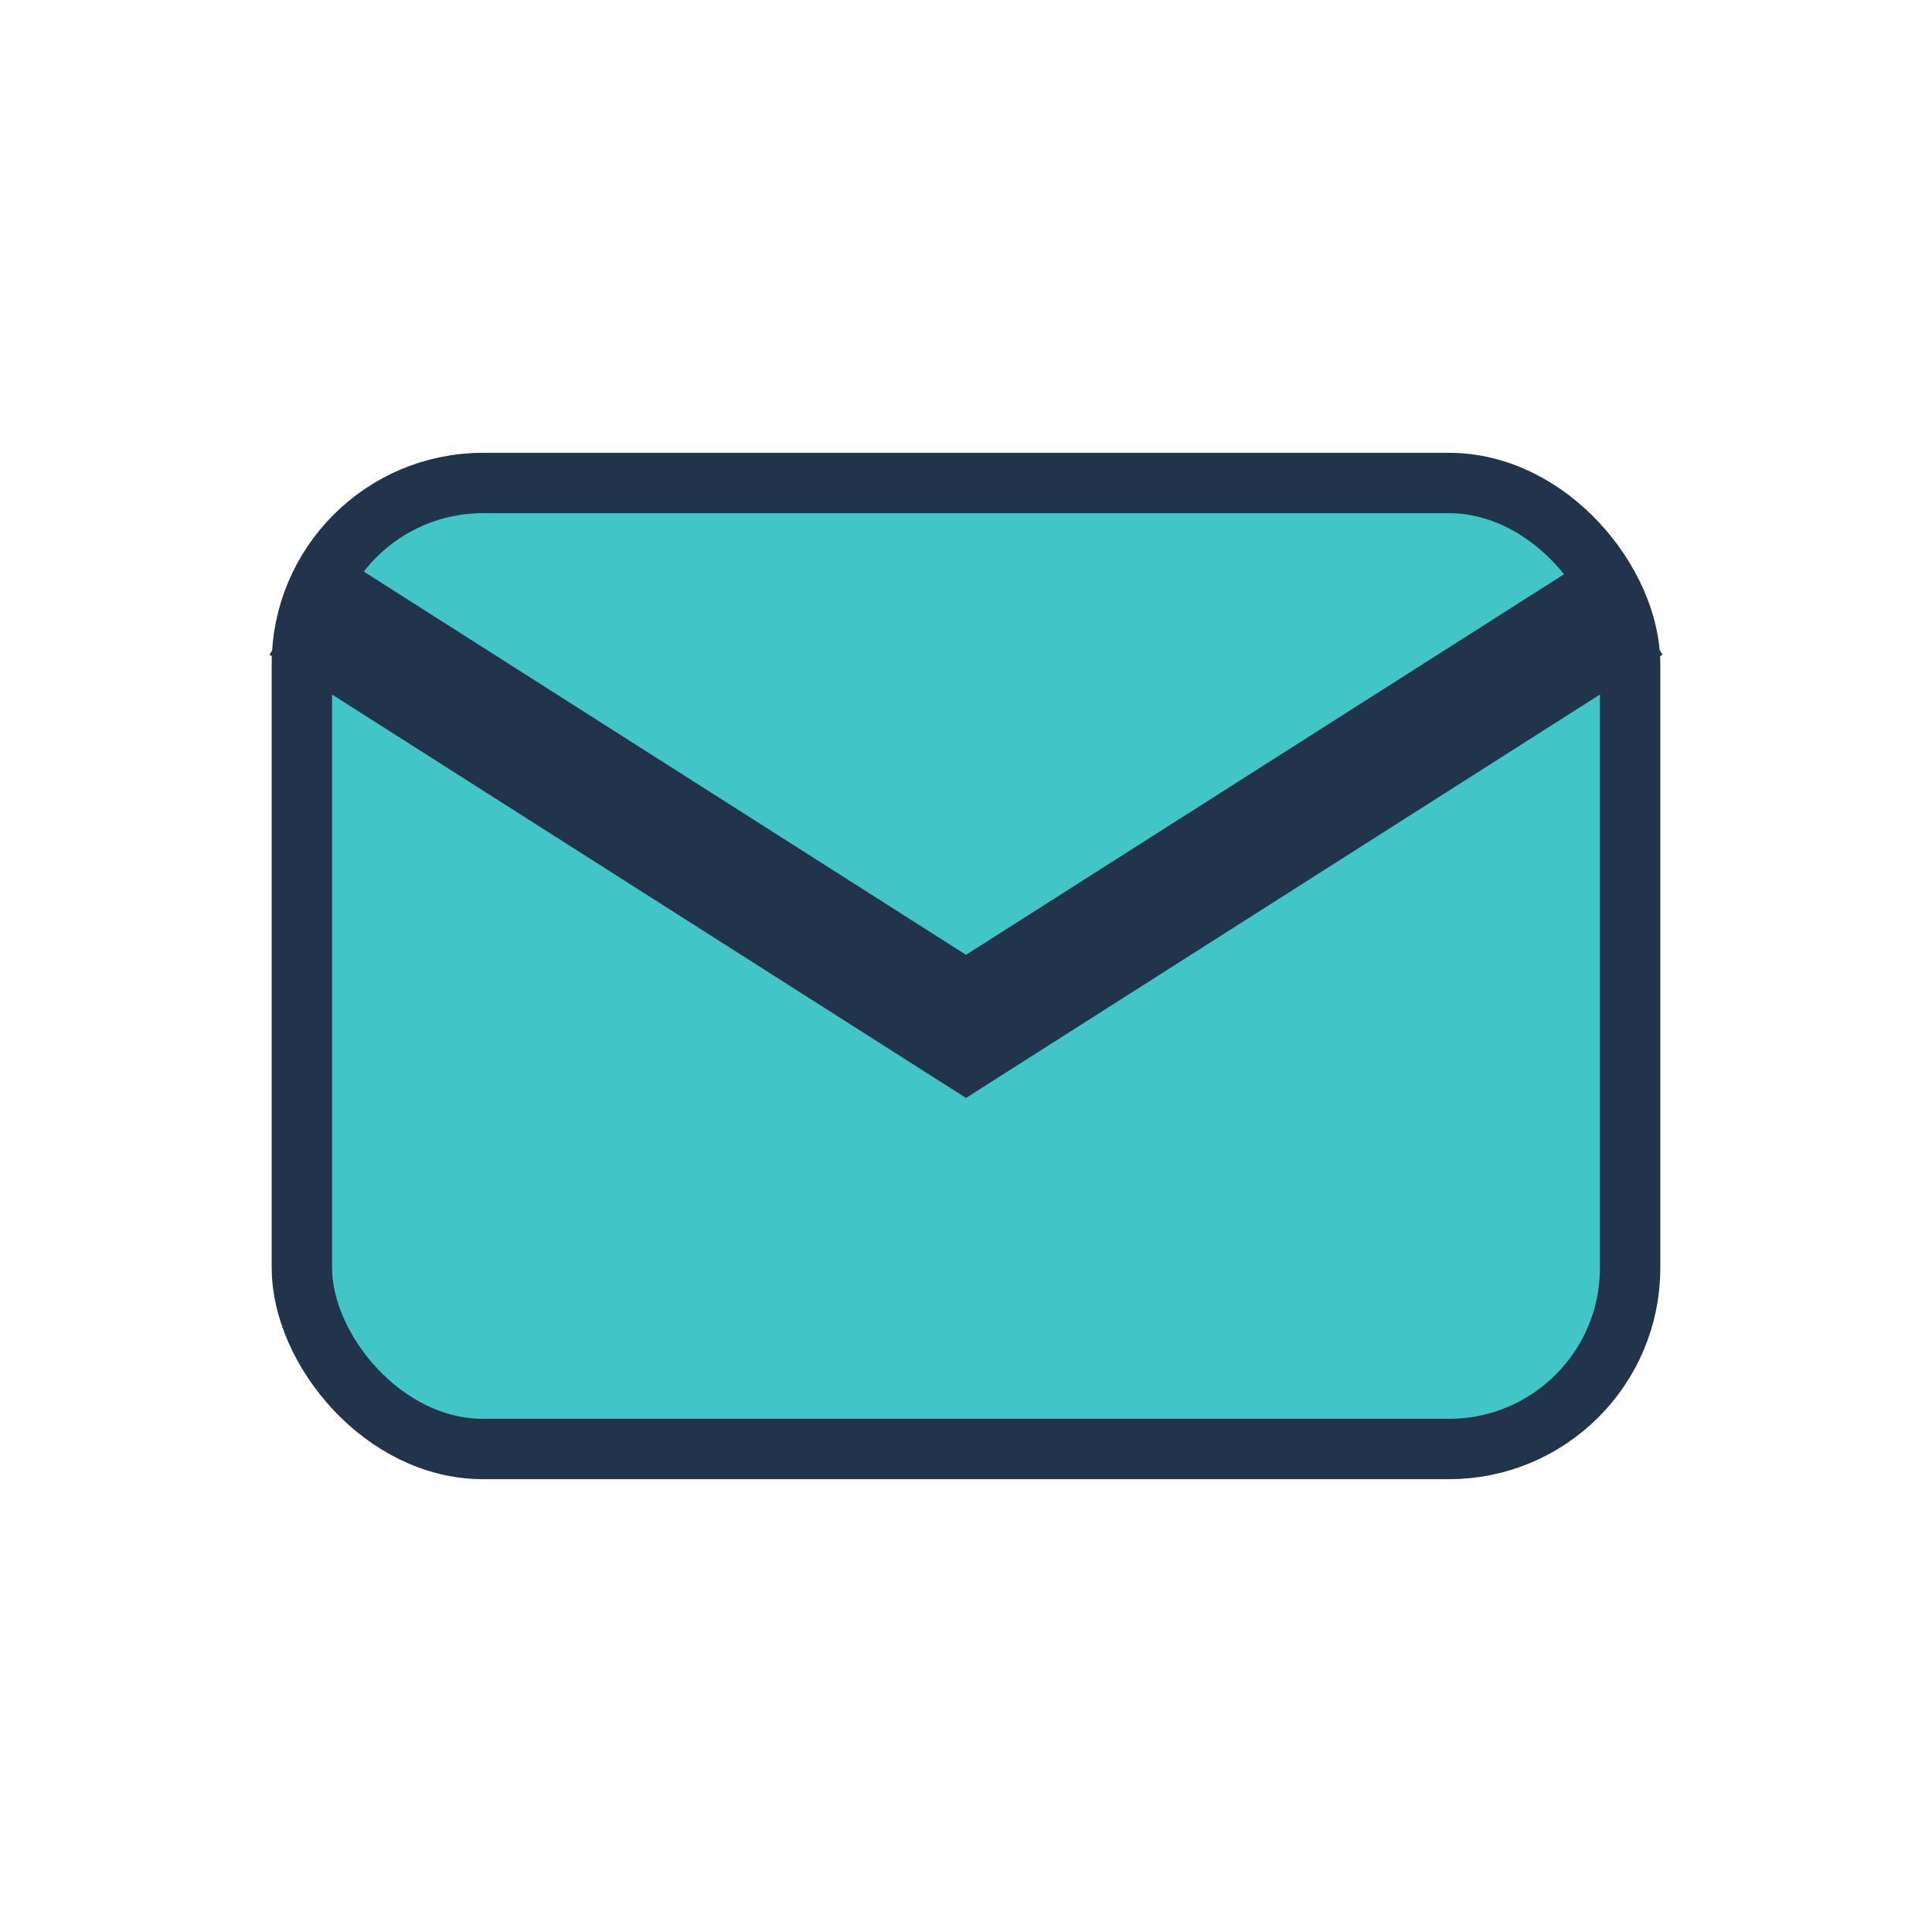 <?xml version="1.0" encoding="UTF-8"?>
<svg xmlns="http://www.w3.org/2000/svg" width="32" height="32" viewBox="0 0 32 32"><rect x="5" y="8" width="22" height="16" rx="3" fill="#42C5C7"/><path d="M5 10l11 7 11-7" stroke="#22334C" stroke-width="2" fill="none"/><rect x="5" y="8" width="22" height="16" rx="3" fill="none" stroke="#22334C"/></svg>